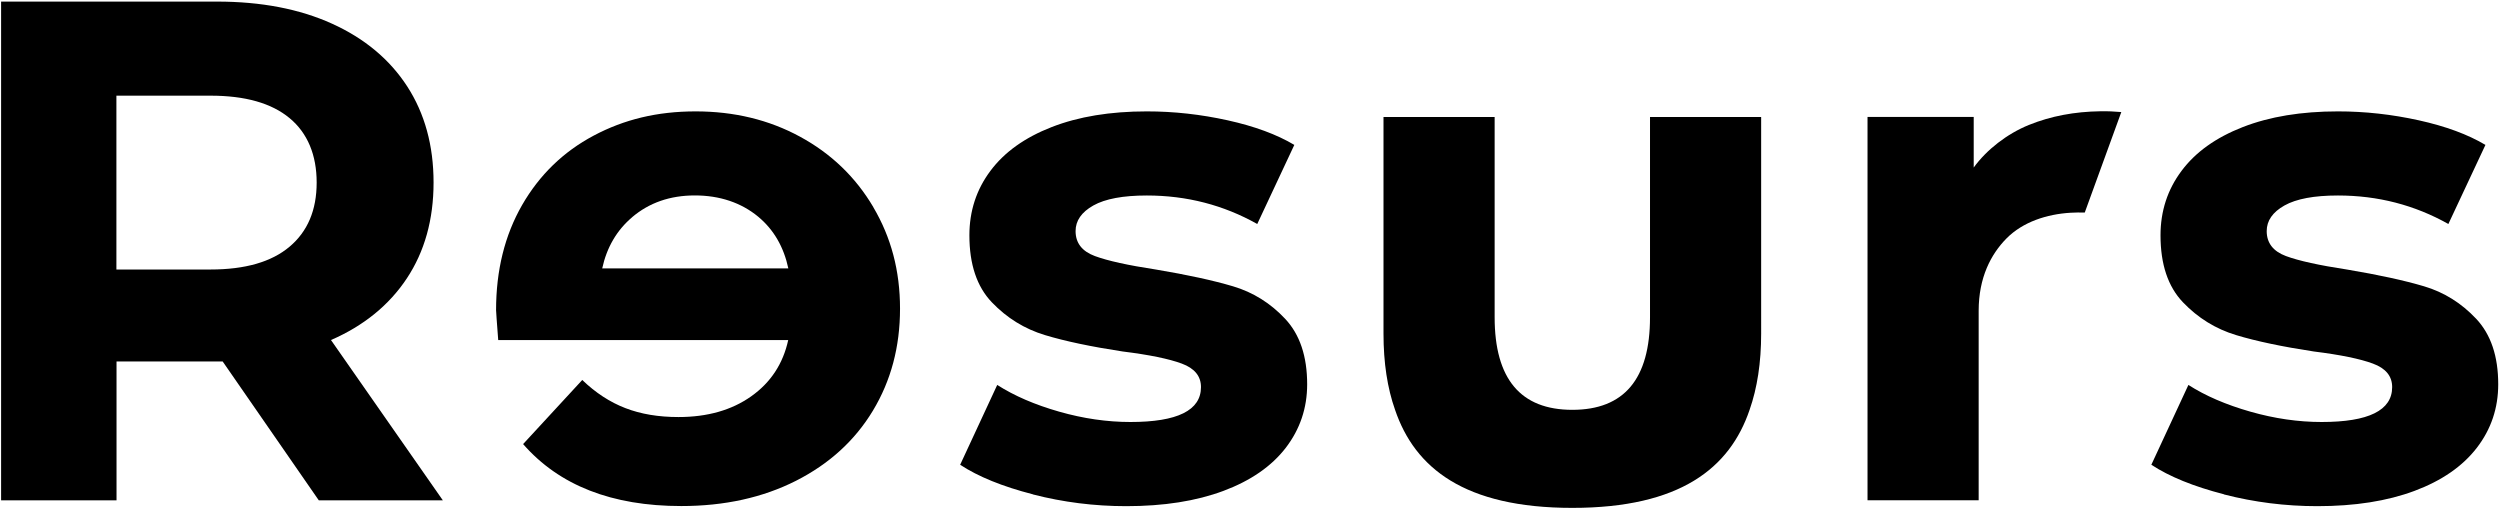 <?xml version="1.0" encoding="UTF-8"?>
<svg id="a" xmlns="http://www.w3.org/2000/svg" version="1.1" viewBox="0 0 408.71 83.47">
  <!-- Generator: Adobe Illustrator 29.8.1, SVG Export Plug-In . SVG Version: 2.1.1 Build 2)  -->
  <path d="M52.12,81.8l-15.72-22.71h-17.35v22.71H.18V.26h35.29c7.22,0,13.49,1.2,18.81,3.61,5.32,2.41,9.41,5.82,12.29,10.25,2.87,4.43,4.31,9.67,4.31,15.72s-1.46,11.28-4.37,15.67c-2.91,4.39-7.05,7.75-12.4,10.08l18.29,26.21s-20.28,0-20.28,0ZM47.34,19.31c-2.95-2.45-7.26-3.67-12.93-3.67h-15.38v28.42h15.38c5.67,0,9.98-1.24,12.93-3.73,2.95-2.48,4.43-5.98,4.43-10.48s-1.48-8.1-4.43-10.54Z"/>
  <path d="M168.85,80.81c-4.97-1.28-8.93-2.89-11.88-4.83l6.06-13.05c2.8,1.79,6.17,3.24,10.13,4.37s7.84,1.69,11.65,1.69c7.69,0,11.53-1.9,11.53-5.71,0-1.79-1.05-3.07-3.14-3.84-2.1-.78-5.32-1.44-9.67-1.98-5.12-.78-9.36-1.67-12.7-2.68s-6.23-2.8-8.68-5.36-3.67-6.21-3.67-10.95c0-3.96,1.14-7.47,3.44-10.54,2.29-3.07,5.63-5.45,10.02-7.16s9.57-2.56,15.55-2.56c4.43,0,8.83.49,13.22,1.46,4.39.97,8.02,2.31,10.89,4.02l-6.06,12.93c-5.51-3.1-11.53-4.66-18.05-4.66-3.88,0-6.8.54-8.74,1.63s-2.91,2.49-2.91,4.19c0,1.94,1.05,3.3,3.15,4.08,2.1.78,5.43,1.51,10.02,2.21,5.12.86,9.32,1.77,12.58,2.74s6.1,2.74,8.5,5.3c2.41,2.56,3.61,6.13,3.61,10.72,0,3.88-1.17,7.34-3.49,10.37-2.33,3.03-5.73,5.38-10.19,7.05-4.47,1.67-9.77,2.5-15.9,2.5-5.2,0-10.29-.64-15.26-1.92v-.02h-.01Z"/>
  <path d="M363.59,80.81c-4.97-1.28-8.93-2.89-11.88-4.83l6.06-13.05c2.79,1.79,6.17,3.24,10.13,4.37s7.84,1.69,11.65,1.69c7.69,0,11.53-1.9,11.53-5.71,0-1.79-1.05-3.07-3.15-3.84-2.1-.78-5.32-1.44-9.67-1.98-5.12-.78-9.36-1.67-12.7-2.68-3.34-1.01-6.23-2.8-8.68-5.36s-3.67-6.21-3.67-10.95c0-3.96,1.14-7.47,3.44-10.54,2.29-3.07,5.63-5.45,10.02-7.16,4.39-1.71,9.57-2.56,15.55-2.56,4.43,0,8.83.49,13.22,1.46s8.02,2.31,10.89,4.02l-6.06,12.93c-5.51-3.1-11.53-4.66-18.05-4.66-3.88,0-6.8.54-8.74,1.63s-2.91,2.49-2.91,4.19c0,1.94,1.05,3.3,3.14,4.08,2.1.78,5.43,1.51,10.02,2.21,5.12.86,9.32,1.77,12.58,2.74,3.26.97,6.09,2.74,8.5,5.3,2.41,2.56,3.61,6.13,3.61,10.72,0,3.88-1.16,7.34-3.49,10.37s-5.73,5.38-10.19,7.05c-4.47,1.67-9.77,2.5-15.9,2.5-5.2,0-10.29-.64-15.26-1.92v-.02h.01Z"/>
  <path d="M287.92,19.13h-18.17v32.73c0,10.1-4.23,15.14-12.7,15.14h0c-8.46,0-12.7-5.05-12.7-15.14V19.13h-18.17v35.41c0,4.75.63,8.9,1.89,12.46h0c3.23,9.5,11.33,16.03,28.98,16.03s25.75-6.52,28.98-16.03h0c1.25-3.56,1.89-7.71,1.89-12.46V19.13h0Z"/>
  <path d="M142.78,33.87c-2.91-4.93-6.91-8.77-12-11.53-5.08-2.76-10.77-4.13-17.06-4.13s-11.69,1.32-16.66,3.96-8.87,6.43-11.71,11.36c-2.83,4.93-4.25,10.66-4.25,17.18,0,.23.12,1.86.35,4.89h47.41c-.85,3.88-2.87,6.95-6.06,9.2-3.18,2.25-7.14,3.38-11.88,3.38-3.26,0-6.15-.48-8.68-1.46-2.52-.97-4.87-2.5-7.05-4.6l-9.67,10.48c5.9,6.76,14.52,10.13,25.86,10.13,7.07,0,13.32-1.38,18.75-4.13,5.44-2.76,9.63-6.58,12.58-11.47s4.43-10.44,4.43-16.66-1.46-11.67-4.37-16.6c0,0,0,0,0,0ZM103.35,35.5c2.8-2.37,6.21-3.55,10.25-3.55s7.57,1.17,10.37,3.49c2.53,2.11,4.16,4.93,4.91,8.44h-30.43c.75-3.44,2.38-6.24,4.91-8.38,0,0-.01,0,0,0Z"/>
  <path d="M340.82,34.76l5.98-16.44c-1.1-.1-2.23-.15-3.4-.13-4.27.06-8.12.79-11.69,2.23s-6.94,4.06-9.04,6.97v-8.27h-17.36v62.67h18.17v-30.98c0-5.46,2.02-9.26,4.54-11.82,2.69-2.73,6.64-3.98,10.48-4.21.81-.05,1.58-.05,2.31-.03h0Z"/>
</svg>